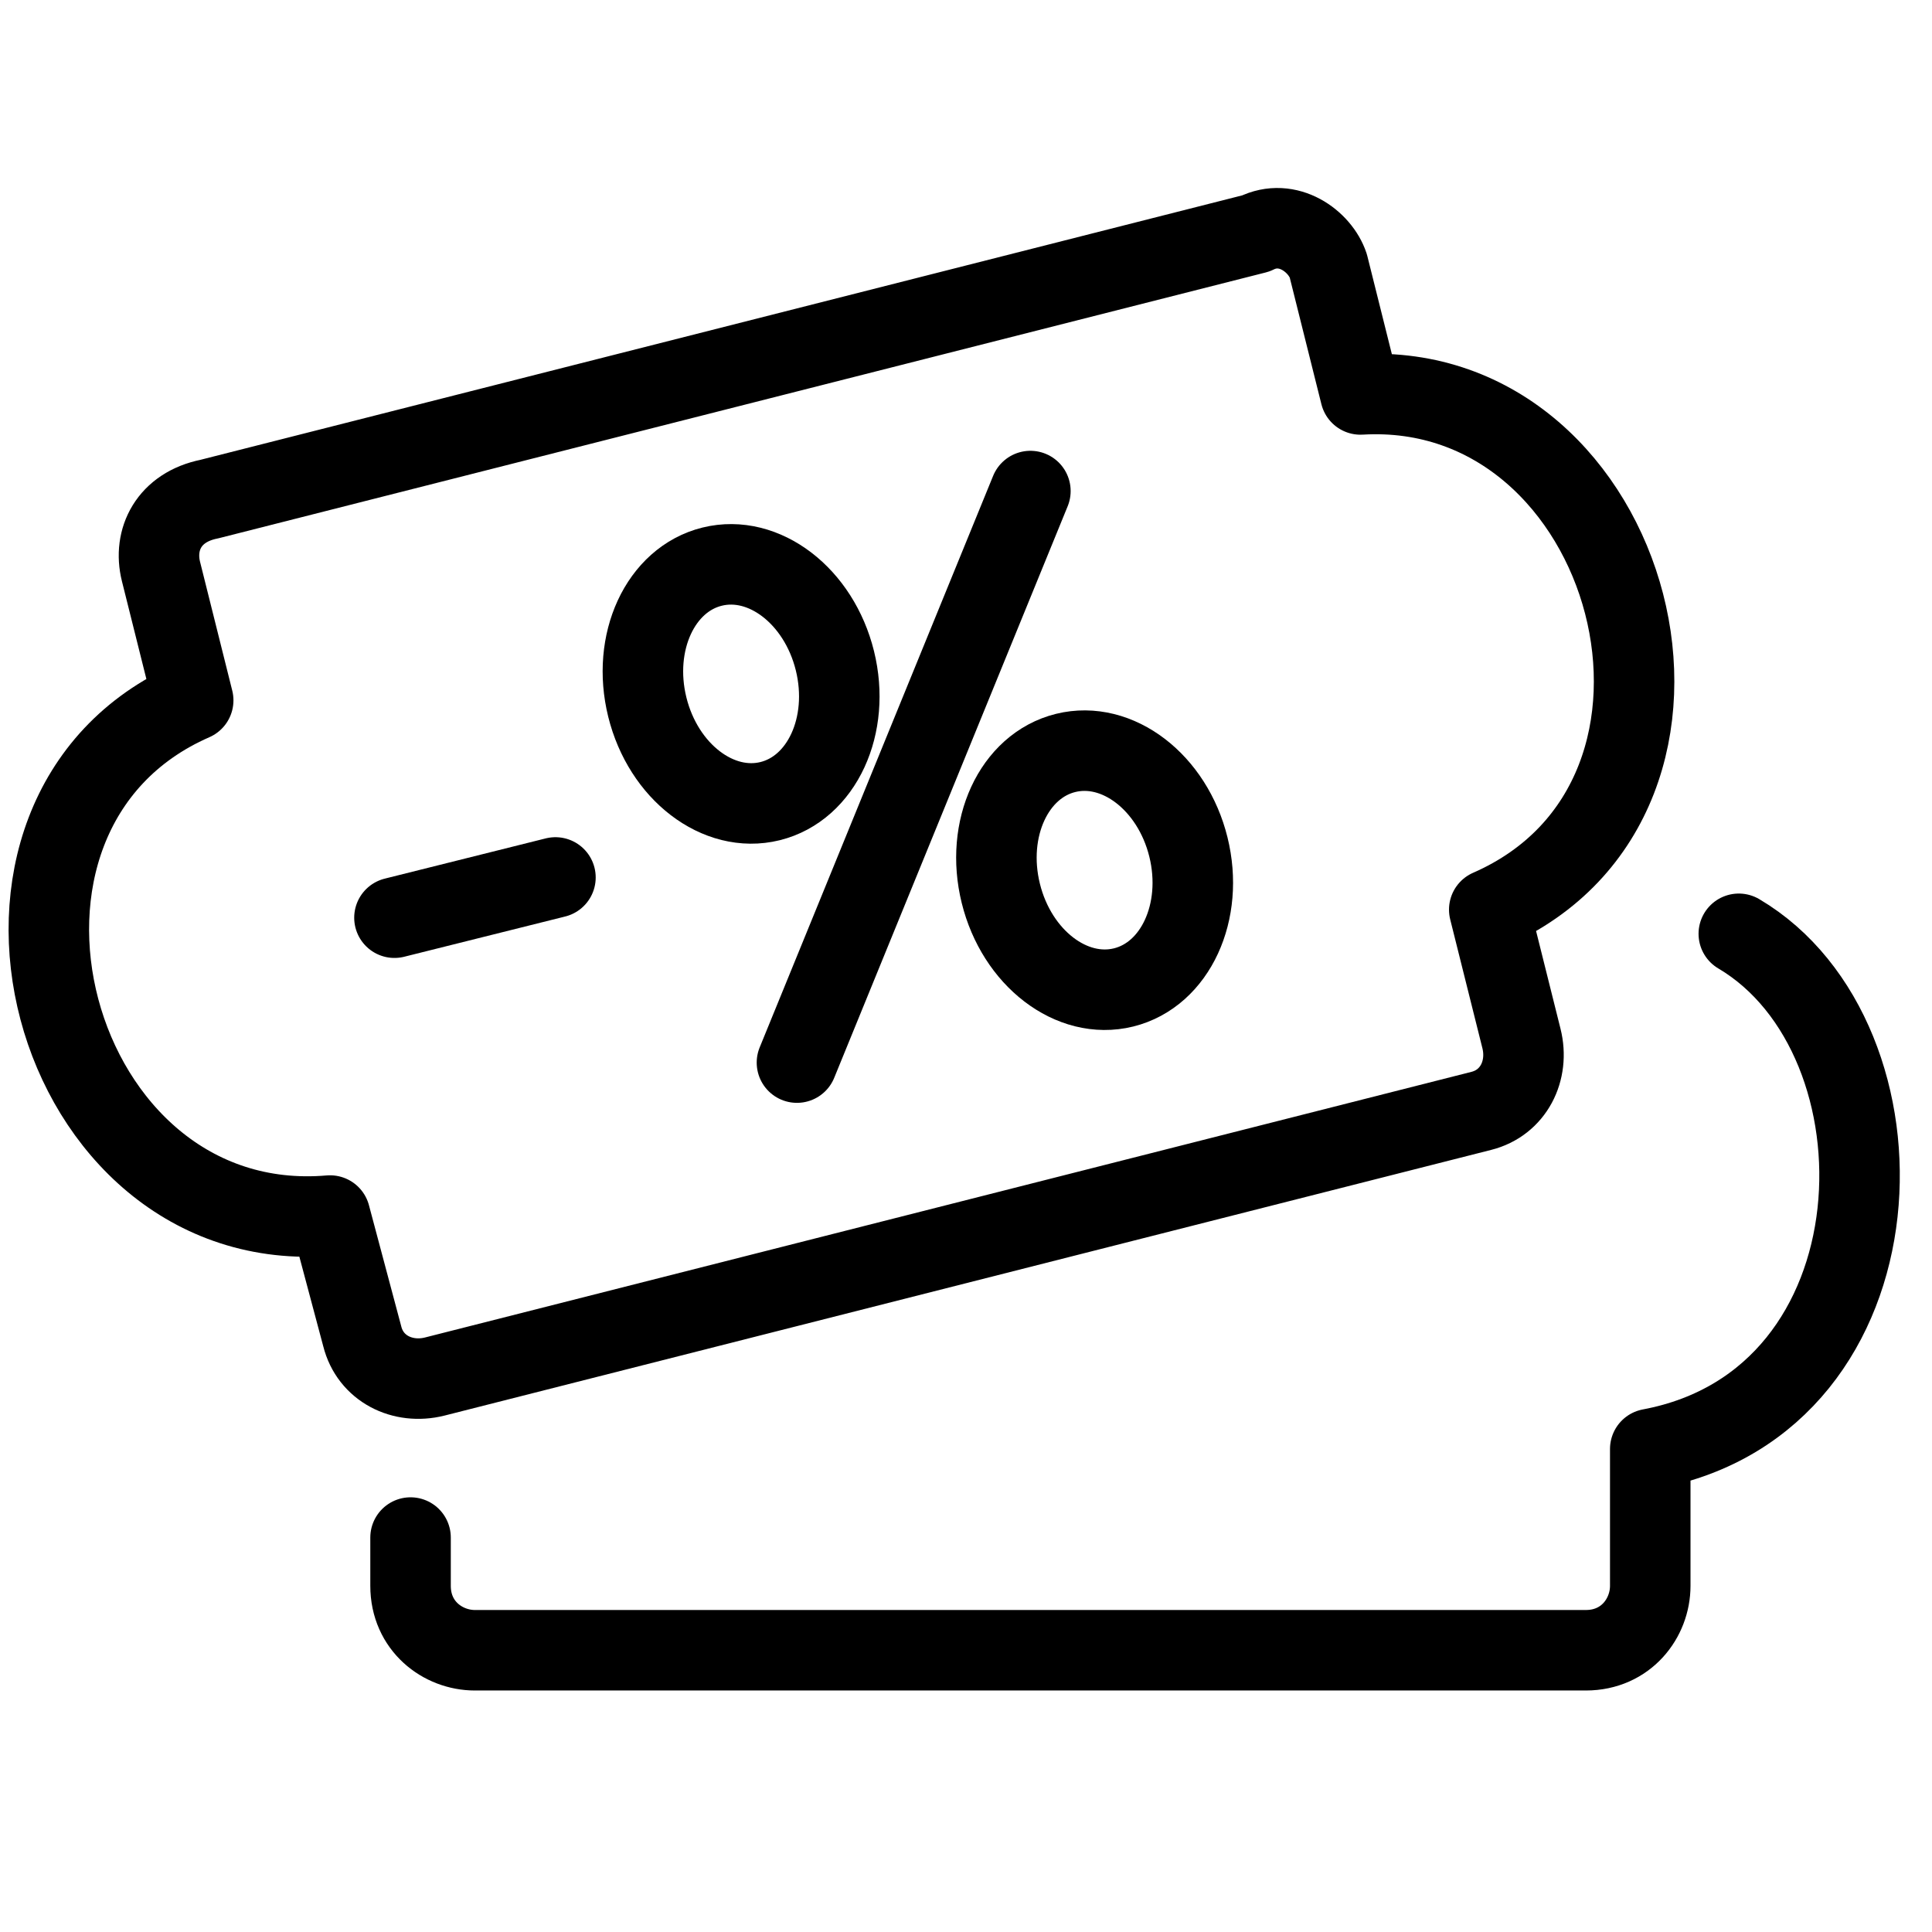 <?xml version="1.0" encoding="utf-8"?>
<!-- Generator: Adobe Illustrator 19.2.0, SVG Export Plug-In . SVG Version: 6.00 Build 0)  -->
<svg version="1.1" id="Layer_1" xmlns="http://www.w3.org/2000/svg" xmlns:xlink="http://www.w3.org/1999/xlink" x="0px" y="0px"
	 width="24px" height="24px" viewBox="0 0 24 24" style="enable-background:new 0 0 24 24;" xml:space="preserve">
<style type="text/css">
	.st0{fill:none;stroke:#000000;stroke-linecap:round;stroke-linejoin:round;}
</style>
<g>
	<path class="st0" d="M21.6,11.6c2.2,1.3,2.1,5.8-1.1,6.4v1.7c0,0.4-0.3,0.8-0.8,0.8H5.9c-0.4,0-0.8-0.3-0.8-0.8v-0.6"/>
	<path class="st0" d="M16.9,4.9l-0.4-1.6C16.4,3,16,2.7,15.6,2.9l-13,3.3C2.1,6.3,1.9,6.7,2,7.1l0.4,1.6c-3.2,1.4-1.8,6.7,1.7,6.4
		l0.4,1.5c0.1,0.4,0.5,0.6,0.9,0.5l13-3.3c0.4-0.1,0.6-0.5,0.5-0.9l-0.4-1.6C21.7,9.9,20.3,4.7,16.9,4.9z"/>
	<ellipse transform="matrix(0.971 -0.24 0.24 0.971 -2.2 3.587)" class="st0" cx="13.6" cy="10.8" rx="1.2" ry="1.5"/>
	<ellipse transform="matrix(0.971 -0.24 0.24 0.971 -1.767 2.45)" class="st0" cx="9.2" cy="8.5" rx="1.2" ry="1.5"/>
	<line class="st0" x1="12.8" y1="6.1" x2="9.9" y2="13.2"/>
	<line class="st0" x1="6.9" y1="10.9" x2="4.9" y2="11.4"/>
</g>
</svg>
